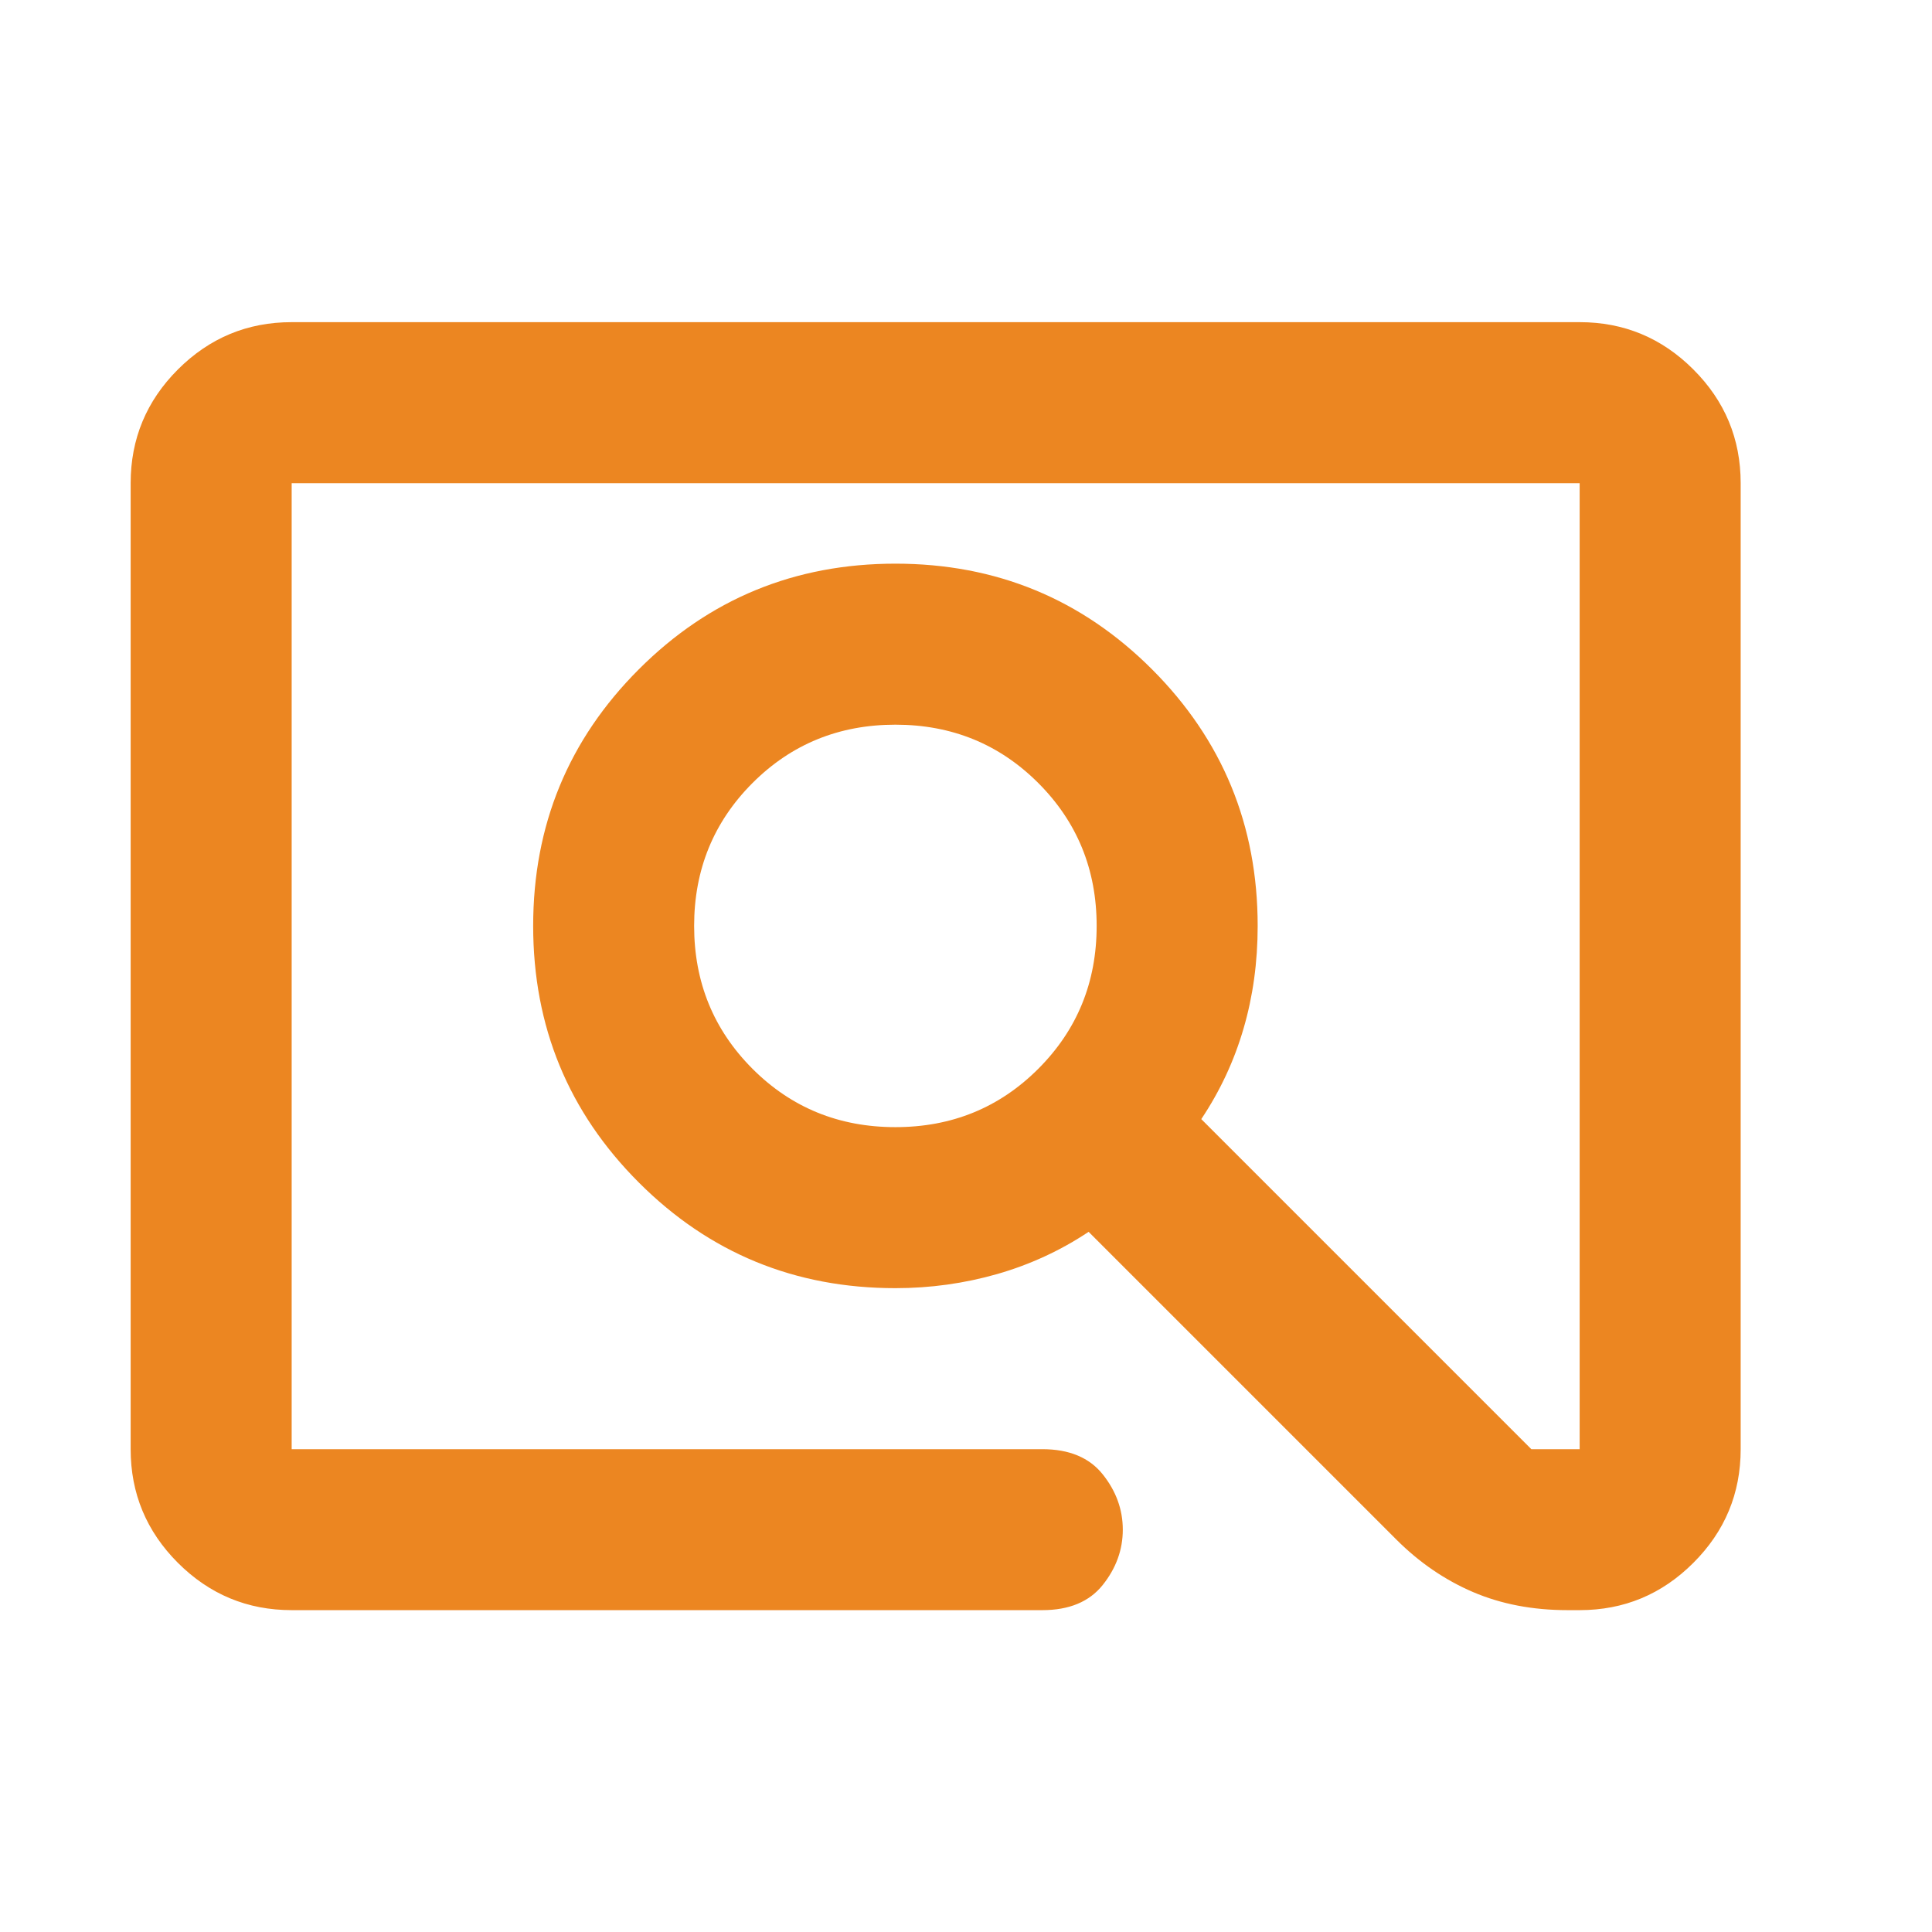 <?xml version="1.0" encoding="UTF-8"?>
<svg xmlns="http://www.w3.org/2000/svg" width="32" height="32" viewBox="0 0 32 32" fill="none">
  <path d="M4.831 26.669C4.097 26.669 3.47 26.408 2.947 25.886C2.425 25.364 2.164 24.736 2.164 24.003V8.003C2.164 7.269 2.425 6.641 2.947 6.119C3.47 5.597 4.097 5.336 4.831 5.336H26.164C26.897 5.336 27.525 5.597 28.047 6.119C28.57 6.641 28.831 7.269 28.831 8.003V24.003C28.831 24.736 28.57 25.364 28.047 25.886C27.525 26.408 26.897 26.669 26.164 26.669H25.964C25.386 26.669 24.864 26.569 24.397 26.369C23.931 26.169 23.509 25.88 23.131 25.503L18.031 20.403C17.564 20.714 17.058 20.947 16.514 21.103C15.97 21.258 15.409 21.336 14.831 21.336C13.164 21.336 11.747 20.753 10.581 19.586C9.414 18.419 8.831 17.003 8.831 15.336C8.831 13.669 9.414 12.253 10.581 11.086C11.747 9.919 13.164 9.336 14.831 9.336C16.497 9.336 17.914 9.919 19.081 11.086C20.247 12.253 20.831 13.669 20.831 15.336C20.831 15.936 20.753 16.503 20.597 17.036C20.442 17.569 20.209 18.069 19.897 18.536L25.364 24.003H26.164V8.003H4.831V24.003H17.264C17.709 24.003 18.042 24.142 18.264 24.419C18.486 24.697 18.597 25.003 18.597 25.336C18.597 25.669 18.486 25.975 18.264 26.253C18.042 26.53 17.709 26.669 17.264 26.669H4.831ZM14.831 18.669C15.764 18.669 16.553 18.347 17.197 17.703C17.842 17.058 18.164 16.269 18.164 15.336C18.164 14.403 17.842 13.614 17.197 12.969C16.553 12.325 15.764 12.003 14.831 12.003C13.897 12.003 13.108 12.325 12.464 12.969C11.82 13.614 11.497 14.403 11.497 15.336C11.497 16.269 11.82 17.058 12.464 17.703C13.108 18.347 13.897 18.669 14.831 18.669Z" fill="#EC8621"></path>
</svg>
